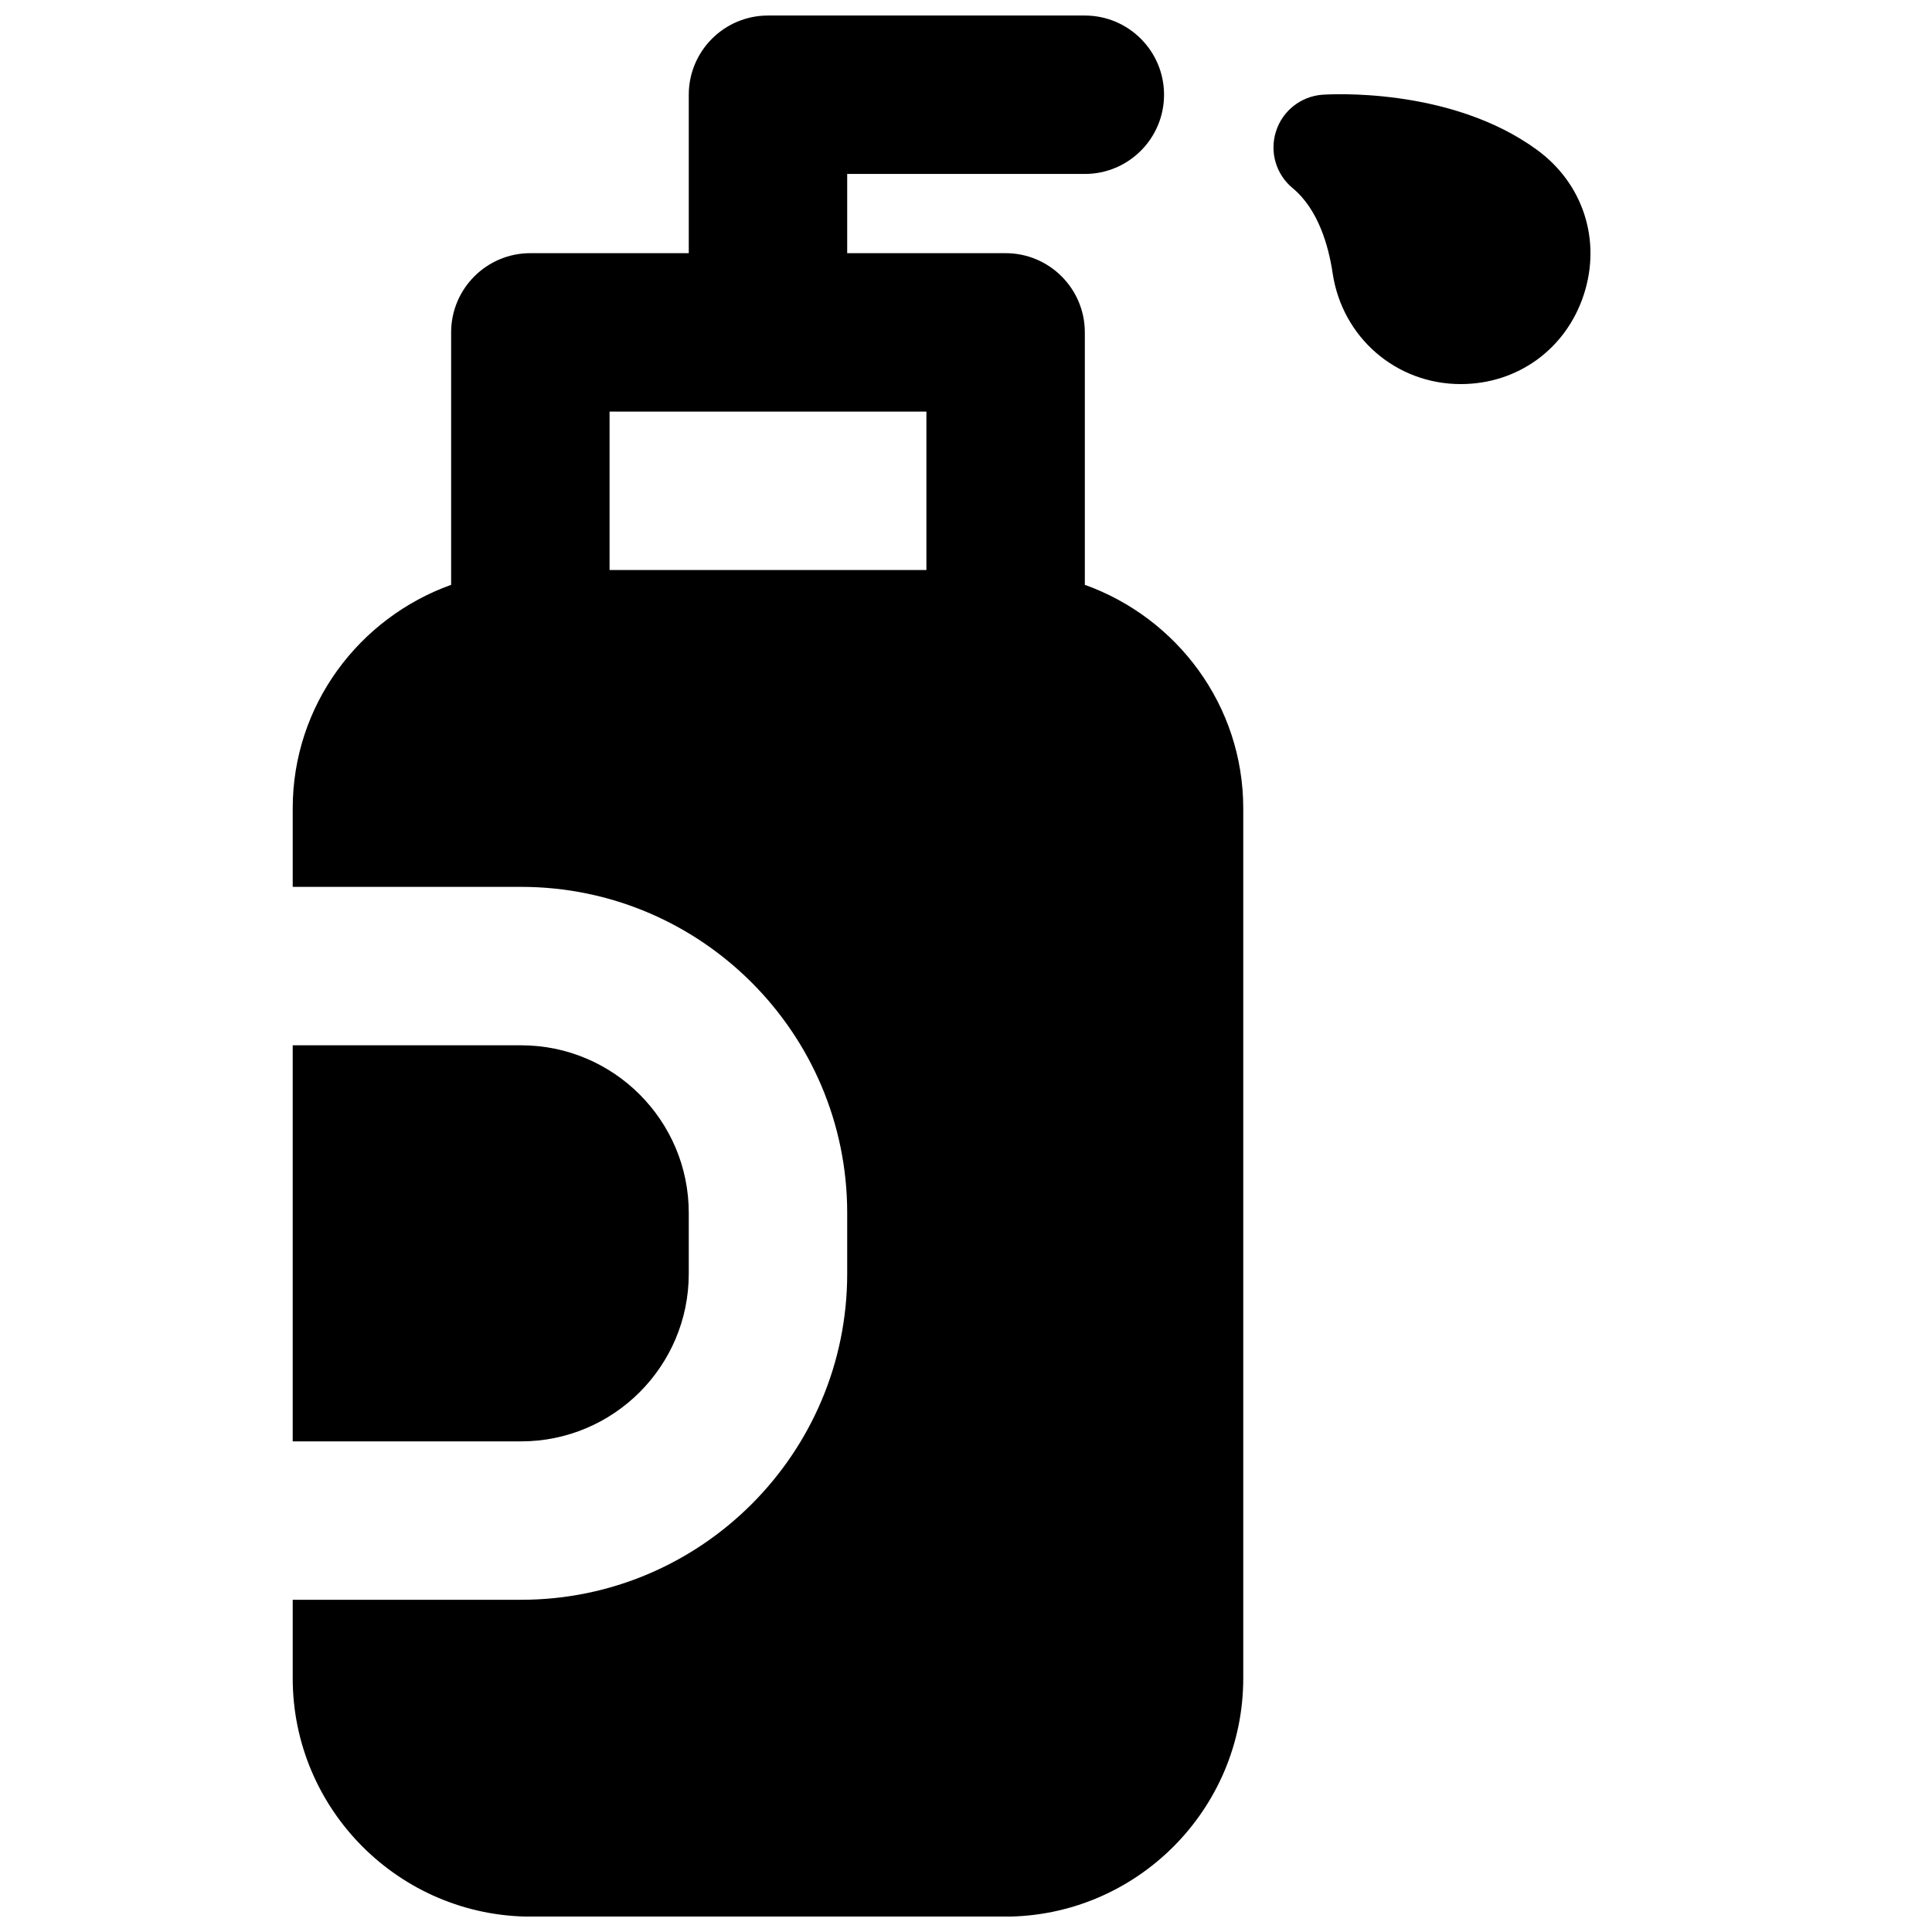<?xml version="1.0" encoding="UTF-8"?>
<!-- Uploaded to: SVG Repo, www.svgrepo.com, Generator: SVG Repo Mixer Tools -->
<svg width="800px" height="800px" version="1.1" viewBox="144 144 512 512" xmlns="http://www.w3.org/2000/svg">
 <defs>
  <clipPath id="a">
   <path d="m221 148.09h253v503.81h-253z"/>
  </clipPath>
 </defs>
 <path d="m326.53 481.56v-16.145c0-24.477-19.922-44.398-44.422-44.398h-60.539v104.96h60.539c24.5 0 44.422-19.922 44.422-44.418" fill-rule="evenodd"/>
 <g clip-path="url(#a)">
  <path d="m305.54 295.06h83.969v-41.984h-83.969zm125.95 3.926v-66.902c0-11.586-9.406-20.992-20.992-20.992h-41.984v-20.992h62.977c11.586 0 20.992-9.402 20.992-20.992 0-11.586-9.406-20.992-20.992-20.992h-83.969c-11.59 0-20.992 9.406-20.992 20.992v41.984h-41.984c-11.59 0-20.992 9.406-20.992 20.992v66.902c-24.395 8.754-41.984 31.887-41.984 59.262v20.781h60.539c47.652 0 86.406 38.75 86.406 86.402v16.121c0 47.652-38.754 86.406-86.406 86.406h-60.539v20.781c0 34.848 28.34 63.188 63.188 63.188h125.53c34.848 0 63.188-28.34 63.188-63.188v-230.49c0-27.375-17.594-50.508-41.984-59.262z" fill-rule="evenodd"/>
 </g>
 <path d="m551.32 183.71c-23.109-16.855-55.5-14.691-56.867-14.609-5.688 0.422-10.578 4.262-12.301 9.719-1.742 5.438 0 11.398 4.41 15.031 6.82 5.648 9.531 15.367 10.602 22.547 2.539 17.023 16.812 29.387 33.941 29.387 15.117 0 27.922-9.32 32.621-23.699 4.703-14.398-0.164-29.453-12.406-38.375" fill-rule="evenodd"/>
</svg>